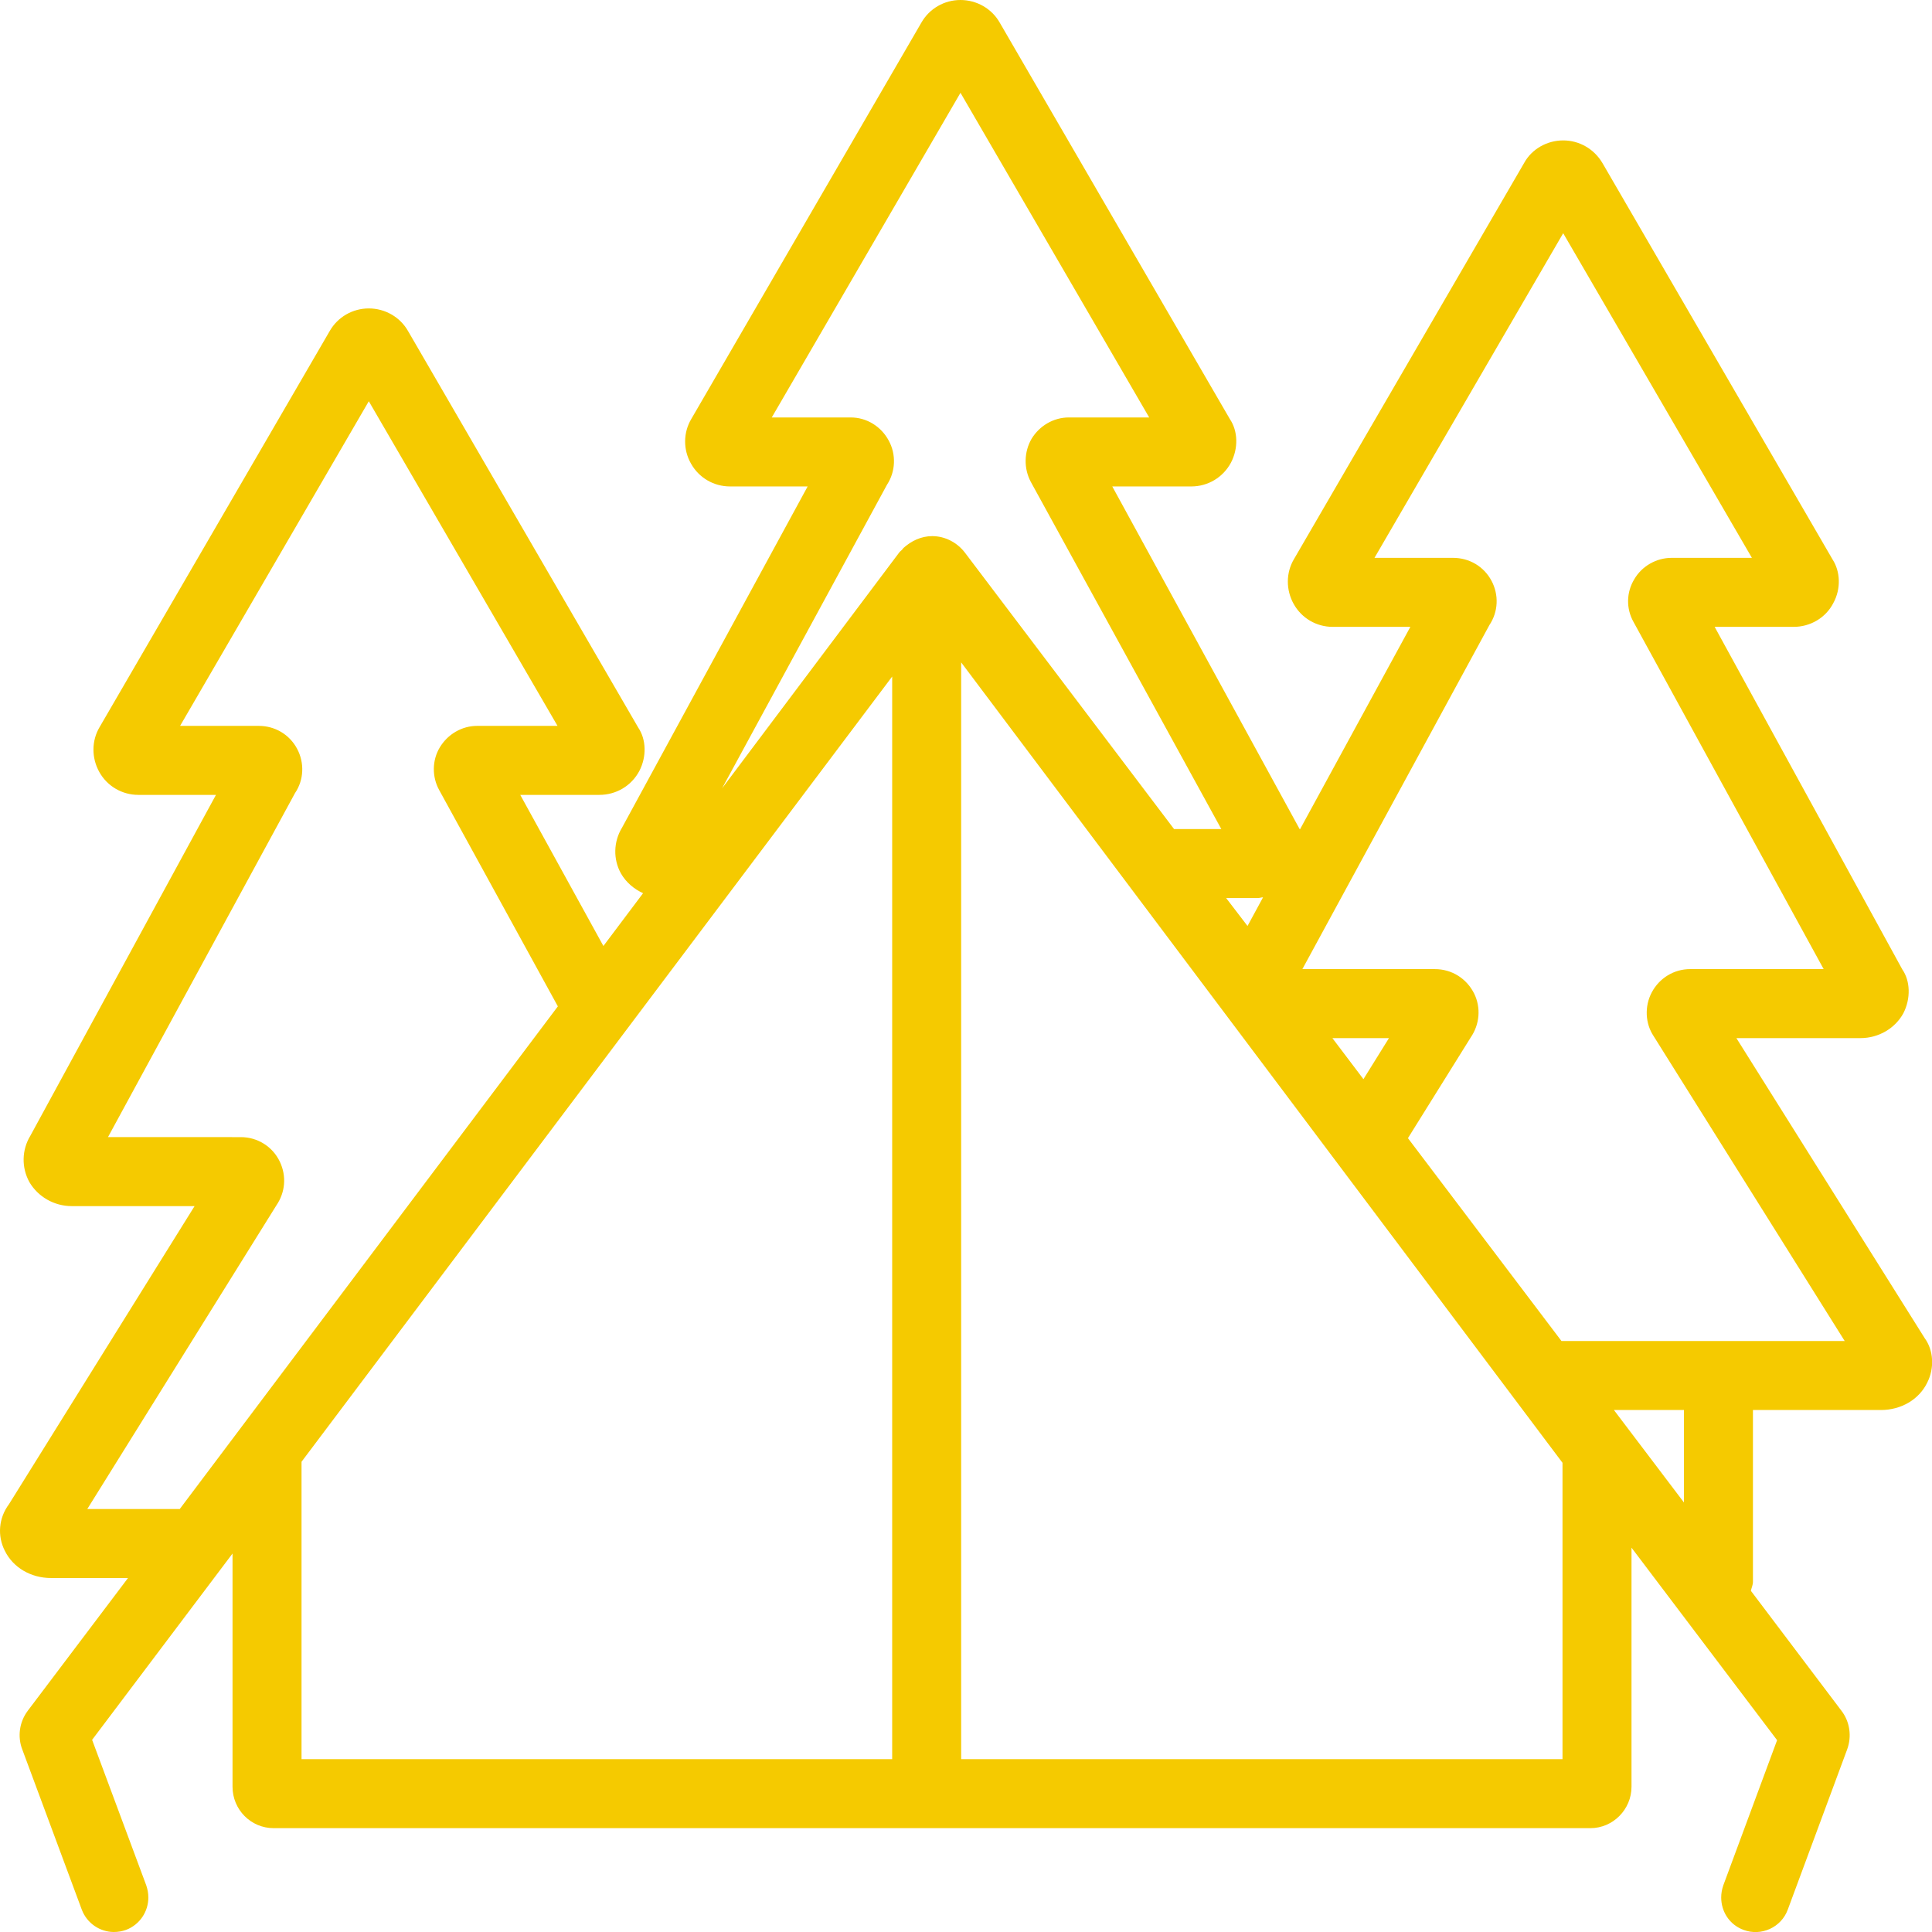 <svg xmlns="http://www.w3.org/2000/svg" xmlns:xlink="http://www.w3.org/1999/xlink" x="0px" y="0px" viewBox="0 0 56 56" style="enable-background:new 0 0 56 56;" xml:space="preserve">
<style type="text/css">
	.st0{fill:#F4F2ED;}
	.st1{fill:#F6CB00;}
	.st2{fill:#446B62;}
	.st3{fill:#404040;}
	.st4{fill:#E0B856;}
	.st5{fill:none;stroke:#F6CB00;stroke-miterlimit:10;}
	.st6{fill:#F5CA00;}
	.st7{fill-rule:evenodd;clip-rule:evenodd;fill:#F5CA00;}
	.st8{fill:#2B2B25;}
	.st9{fill:#FFFFFF;}
	.st10{fill:#353535;}
	.st11{fill:#76C7D1;}
	.st12{fill:#090810;}
	.st13{fill-rule:evenodd;clip-rule:evenodd;fill:#FFFFFF;}
	.st14{fill-rule:evenodd;clip-rule:evenodd;fill:#636262;}
</style>
<g id="Capa_3">
</g>
<g id="Capa_2">
</g>
<g id="Capa_1">
	<g>
		<path class="st6" d="M55.79,38.79l-5.46-8.7h3.6c0.52,0,1-0.28,1.24-0.72c0.22-0.43,0.2-0.94-0.03-1.27l-5.44-9.93h2.29    c0.48,0,0.93-0.26,1.15-0.69c0.23-0.42,0.2-0.92-0.02-1.26L46.45,4.73c-0.24-0.41-0.67-0.66-1.14-0.66    c-0.47,0-0.91,0.25-1.13,0.65L37.51,16.2c-0.24,0.4-0.24,0.9-0.01,1.31c0.23,0.41,0.66,0.66,1.13,0.66h2.25l-3.2,5.87    c0,0,0-0.01-0.01-0.01l-5.43-9.93h2.29c0.48,0,0.92-0.26,1.15-0.69c0.22-0.42,0.2-0.92-0.03-1.26L28.98,0.66    C28.75,0.25,28.31,0,27.84,0c-0.47,0-0.9,0.25-1.13,0.65l-6.67,11.49c-0.24,0.4-0.24,0.9-0.01,1.3c0.23,0.41,0.66,0.66,1.13,0.66    h2.25l-5.38,9.89c-0.25,0.41-0.26,0.92-0.03,1.33c0.15,0.26,0.38,0.45,0.64,0.57l-1.15,1.53l-2.41-4.38h2.29    c0.49,0,0.93-0.26,1.16-0.69c0.22-0.42,0.2-0.92-0.03-1.26L11.83,9.6c-0.23-0.41-0.67-0.66-1.14-0.66c-0.47,0-0.9,0.25-1.13,0.65    L2.89,21.07c-0.24,0.4-0.24,0.9-0.01,1.31c0.23,0.41,0.66,0.66,1.13,0.66h2.25l-5.38,9.88c-0.25,0.41-0.26,0.92-0.03,1.34    c0.25,0.43,0.72,0.7,1.23,0.7h3.56L0.26,43.6c-0.3,0.4-0.34,0.92-0.12,1.35c0.24,0.49,0.76,0.79,1.34,0.79h2.23l-2.9,3.84    c-0.25,0.33-0.31,0.76-0.16,1.14l1.72,4.63C2.52,55.75,2.9,56,3.3,56c0.12,0,0.24-0.02,0.35-0.06C4.05,55.79,4.3,55.41,4.3,55    c0-0.12-0.02-0.23-0.06-0.35l-1.57-4.22l4.07-5.4v6.76c0,0.66,0.53,1.2,1.19,1.2H46.1c0.65,0,1.19-0.54,1.19-1.2v-6.93l4.22,5.58    l-1.56,4.21c-0.04,0.12-0.06,0.23-0.06,0.35c0,0.41,0.24,0.79,0.65,0.94c0.51,0.19,1.09-0.07,1.28-0.59l1.72-4.64    c0.14-0.38,0.08-0.81-0.17-1.13l-2.62-3.47c0.02-0.09,0.06-0.17,0.06-0.26v-4.98h3.71c0.58,0,1.1-0.3,1.34-0.79    C56.08,39.65,56.04,39.13,55.79,38.79z M36.46,26.03c0.05,0,0.1-0.02,0.15-0.02l-0.45,0.83l-0.62-0.81H36.46z M5.21,43.74H2.53    l5.48-8.8c0.26-0.38,0.3-0.85,0.1-1.27c-0.21-0.44-0.65-0.71-1.13-0.71H3.13l5.42-9.97c0.26-0.38,0.28-0.88,0.06-1.29    c-0.22-0.41-0.64-0.66-1.11-0.66H5.22l5.47-9.41l5.47,9.41h-2.33c-0.44,0-0.85,0.24-1.08,0.62c-0.23,0.38-0.23,0.86-0.02,1.24    l3.44,6.27L5.21,43.74z M25.86,50.99H8.74v-8.62l17.12-22.76V50.99z M27.02,15.54c-0.32,0-0.61,0.14-0.84,0.35    c-0.01,0.02-0.03,0.04-0.05,0.06c-0.02,0.02-0.05,0.04-0.07,0.07l-5.13,6.83l4.78-8.8c0.25-0.38,0.27-0.88,0.05-1.28    c-0.22-0.41-0.64-0.67-1.1-0.67h-2.29l5.47-9.41l5.47,9.41h-2.33c-0.44,0-0.85,0.24-1.08,0.62c-0.22,0.38-0.23,0.86-0.02,1.25    l5.52,10.06h-1.37l-6.06-8.01C27.74,15.72,27.39,15.54,27.02,15.54z M27.86,50.99V36.47V19.2l17.43,23.2v0.16v8.43H27.86z     M38.62,30.09h1.64l-0.74,1.19L38.62,30.09z M48.81,43.55l-2.03-2.68h2.03V43.55z M45.26,38.87l-4.45-5.88l1.82-2.92    c0.26-0.38,0.3-0.86,0.1-1.27c-0.22-0.44-0.65-0.71-1.14-0.71h-3.84l5.42-9.97c0.26-0.39,0.28-0.88,0.06-1.29    c-0.22-0.41-0.64-0.66-1.11-0.66h-2.28l5.47-9.41l5.47,9.41h-2.33c-0.44,0-0.86,0.24-1.08,0.62c-0.23,0.38-0.24,0.85-0.02,1.24    l5.51,10.06h-3.87c-0.47,0-0.89,0.26-1.11,0.67c-0.22,0.41-0.19,0.91,0.05,1.27l5.54,8.84H45.26z"></path>
	</g>
</g>
</svg>